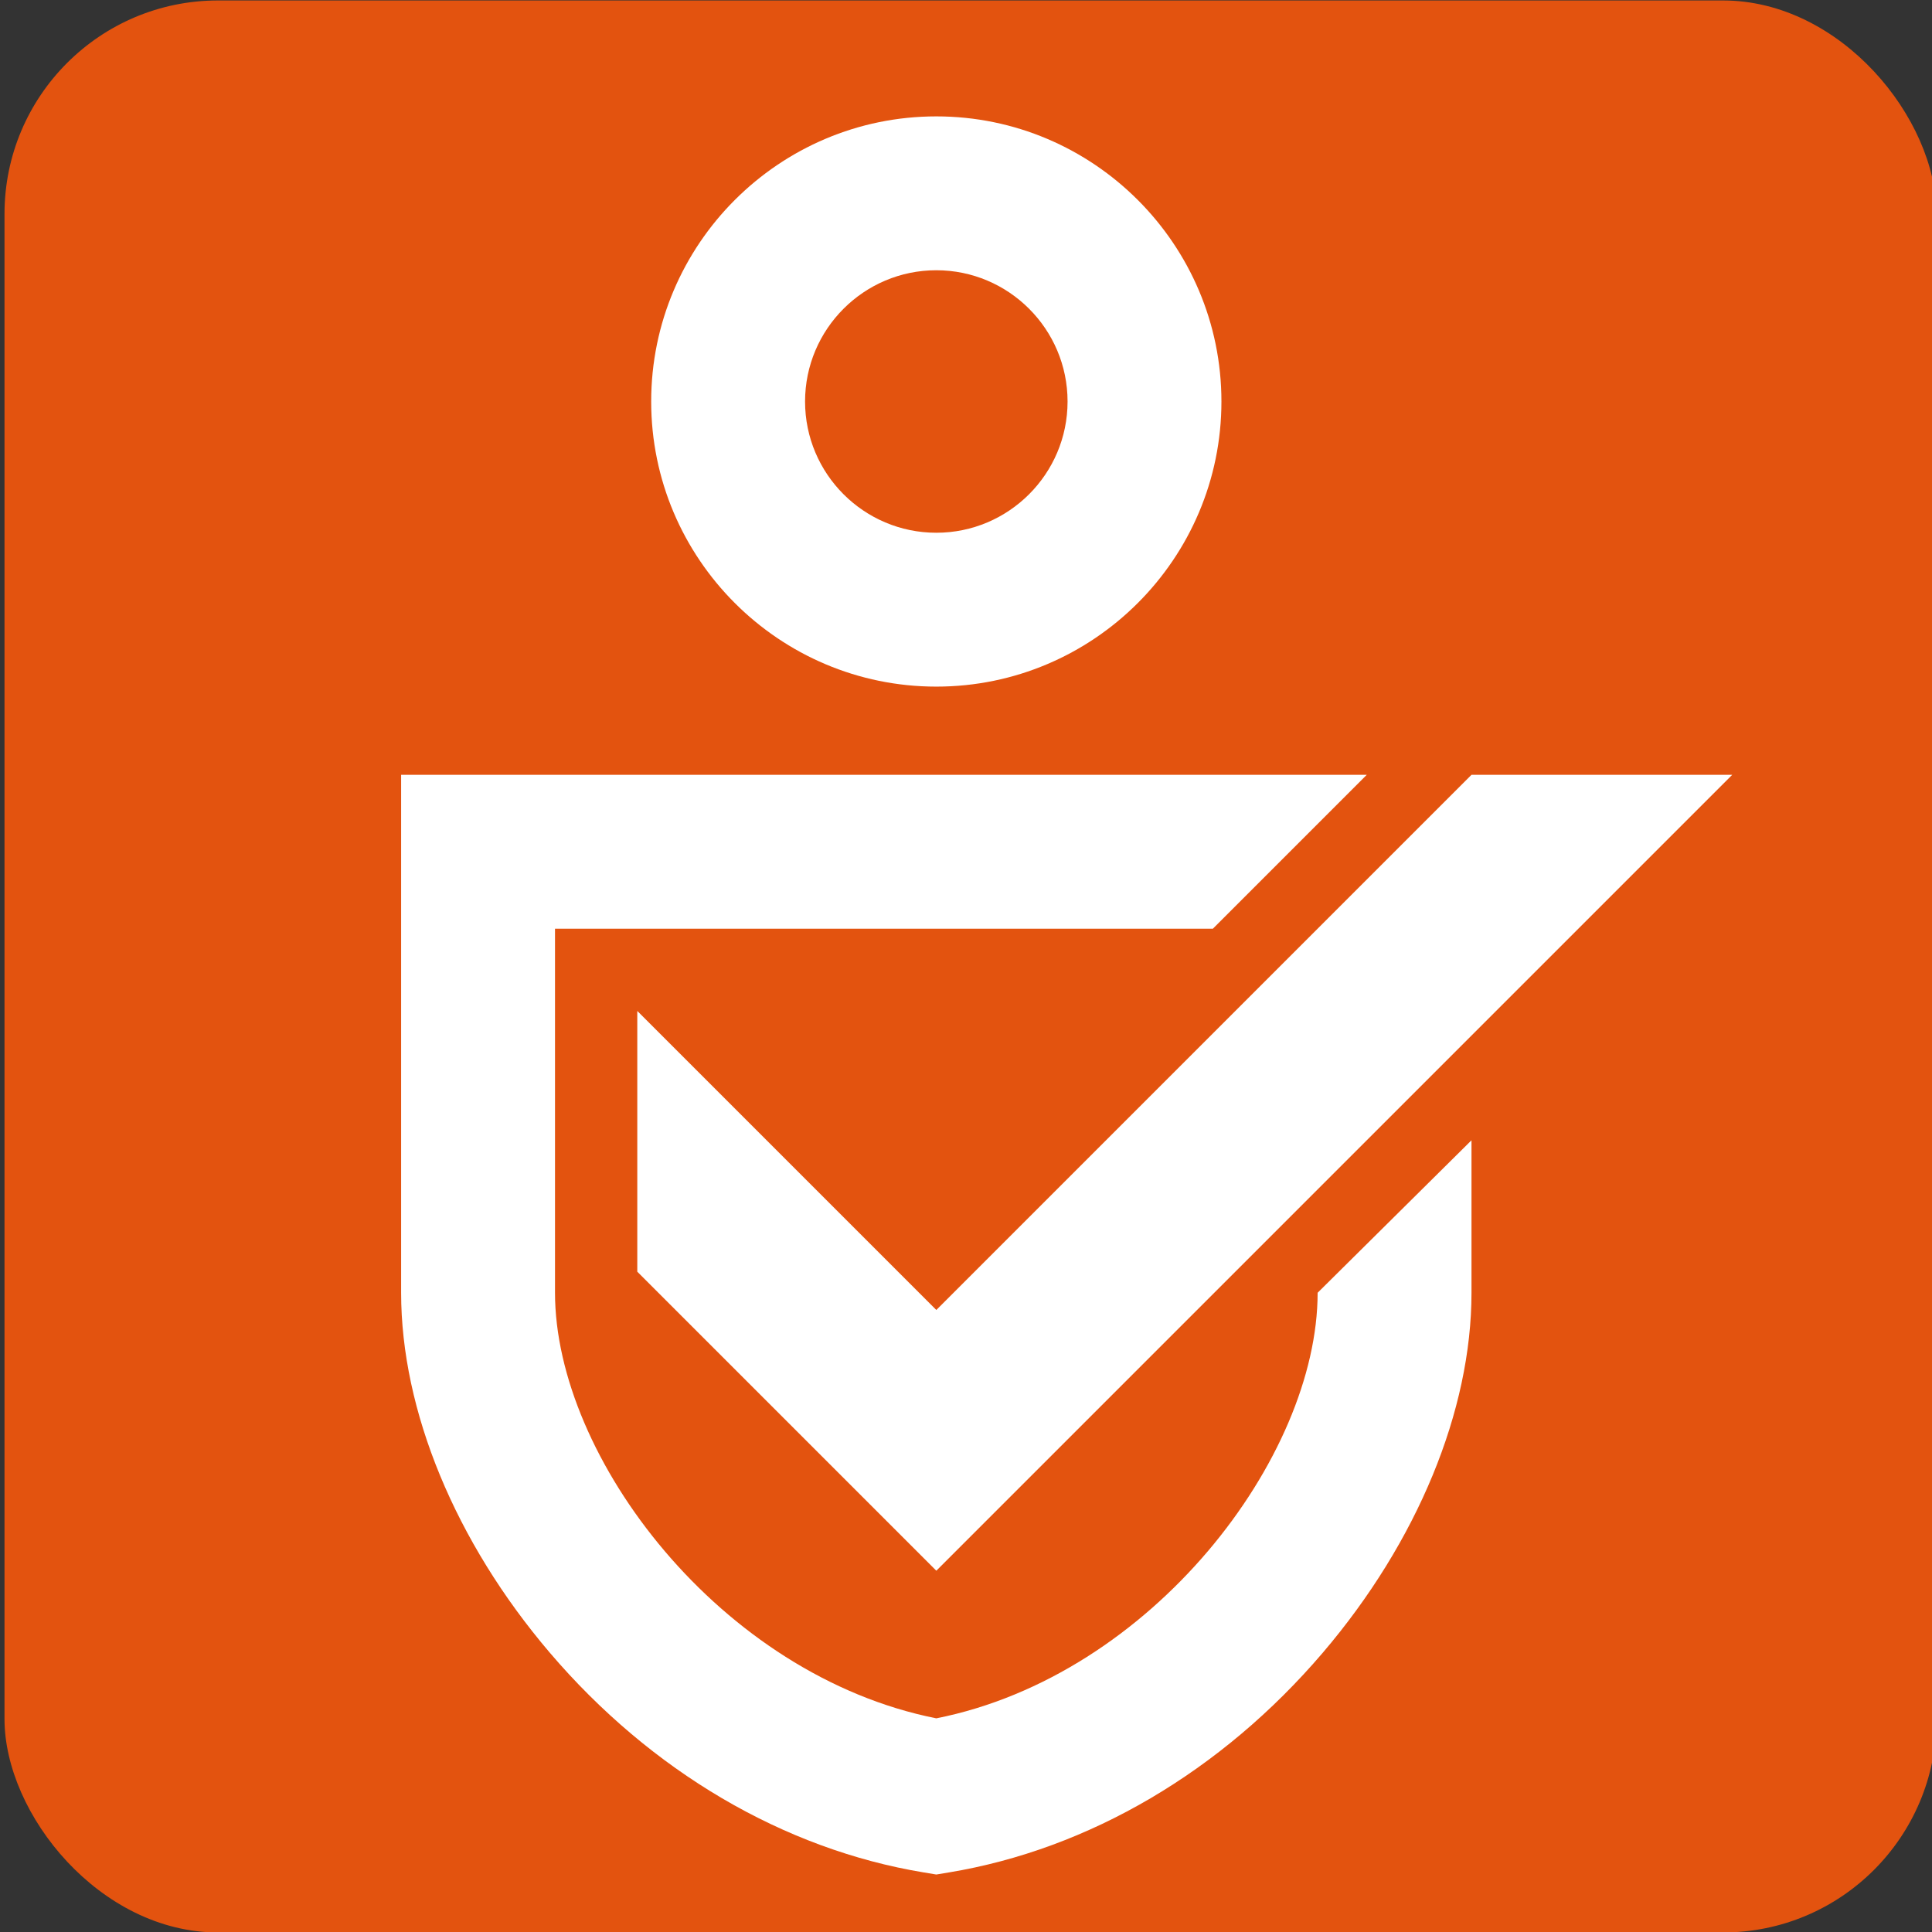 <?xml version="1.0" encoding="UTF-8"?>
<svg id="Layer_2" xmlns="http://www.w3.org/2000/svg" version="1.1" viewBox="0 0 100 100">
  <rect x="0" y="0" width="100" height="100" fill="#333333" stroke="none"/>
  <!-- Generator: Adobe Illustrator 29.0.0, SVG Export Plug-In . SVG Version: 2.1.0 Build 186)  -->
  <rect x=".233" y=".024" width="100" height="100" rx="11.052" ry="11.052" style="fill: #e3530f;"/>
  <path d="M48.463,35.539c8.137,0,14.758-6.62,14.758-14.757s-6.621-14.758-14.758-14.758-14.758,6.621-14.758,14.758,6.62,14.757,14.758,14.757ZM48.463,13.988c3.746,0,6.794,3.048,6.794,6.794s-3.048,6.793-6.794,6.793-6.793-3.047-6.793-6.793,3.048-6.794,6.793-6.794ZM48.464,88.941c-11.166-2.218-19.737-13.511-19.737-22.028v-18.844s34.052,0,34.052,0l7.964-7.964H20.762v26.808c0,6.104,2.804,12.892,7.692,18.626,5.234,6.138,12.109,10.18,19.359,11.378l.65.108.65-.108c7.249-1.199,14.125-5.24,19.359-11.378,4.889-5.733,7.692-12.522,7.692-18.626v-7.892l-7.964,7.892c0,8.518-8.57,19.81-19.737,22.028ZM32.986,52.327v13.496l15.478,15.477,41.196-41.196h-13.495l-27.701,27.701-15.478-15.478Z" style="fill: #fff;"/>
</svg>